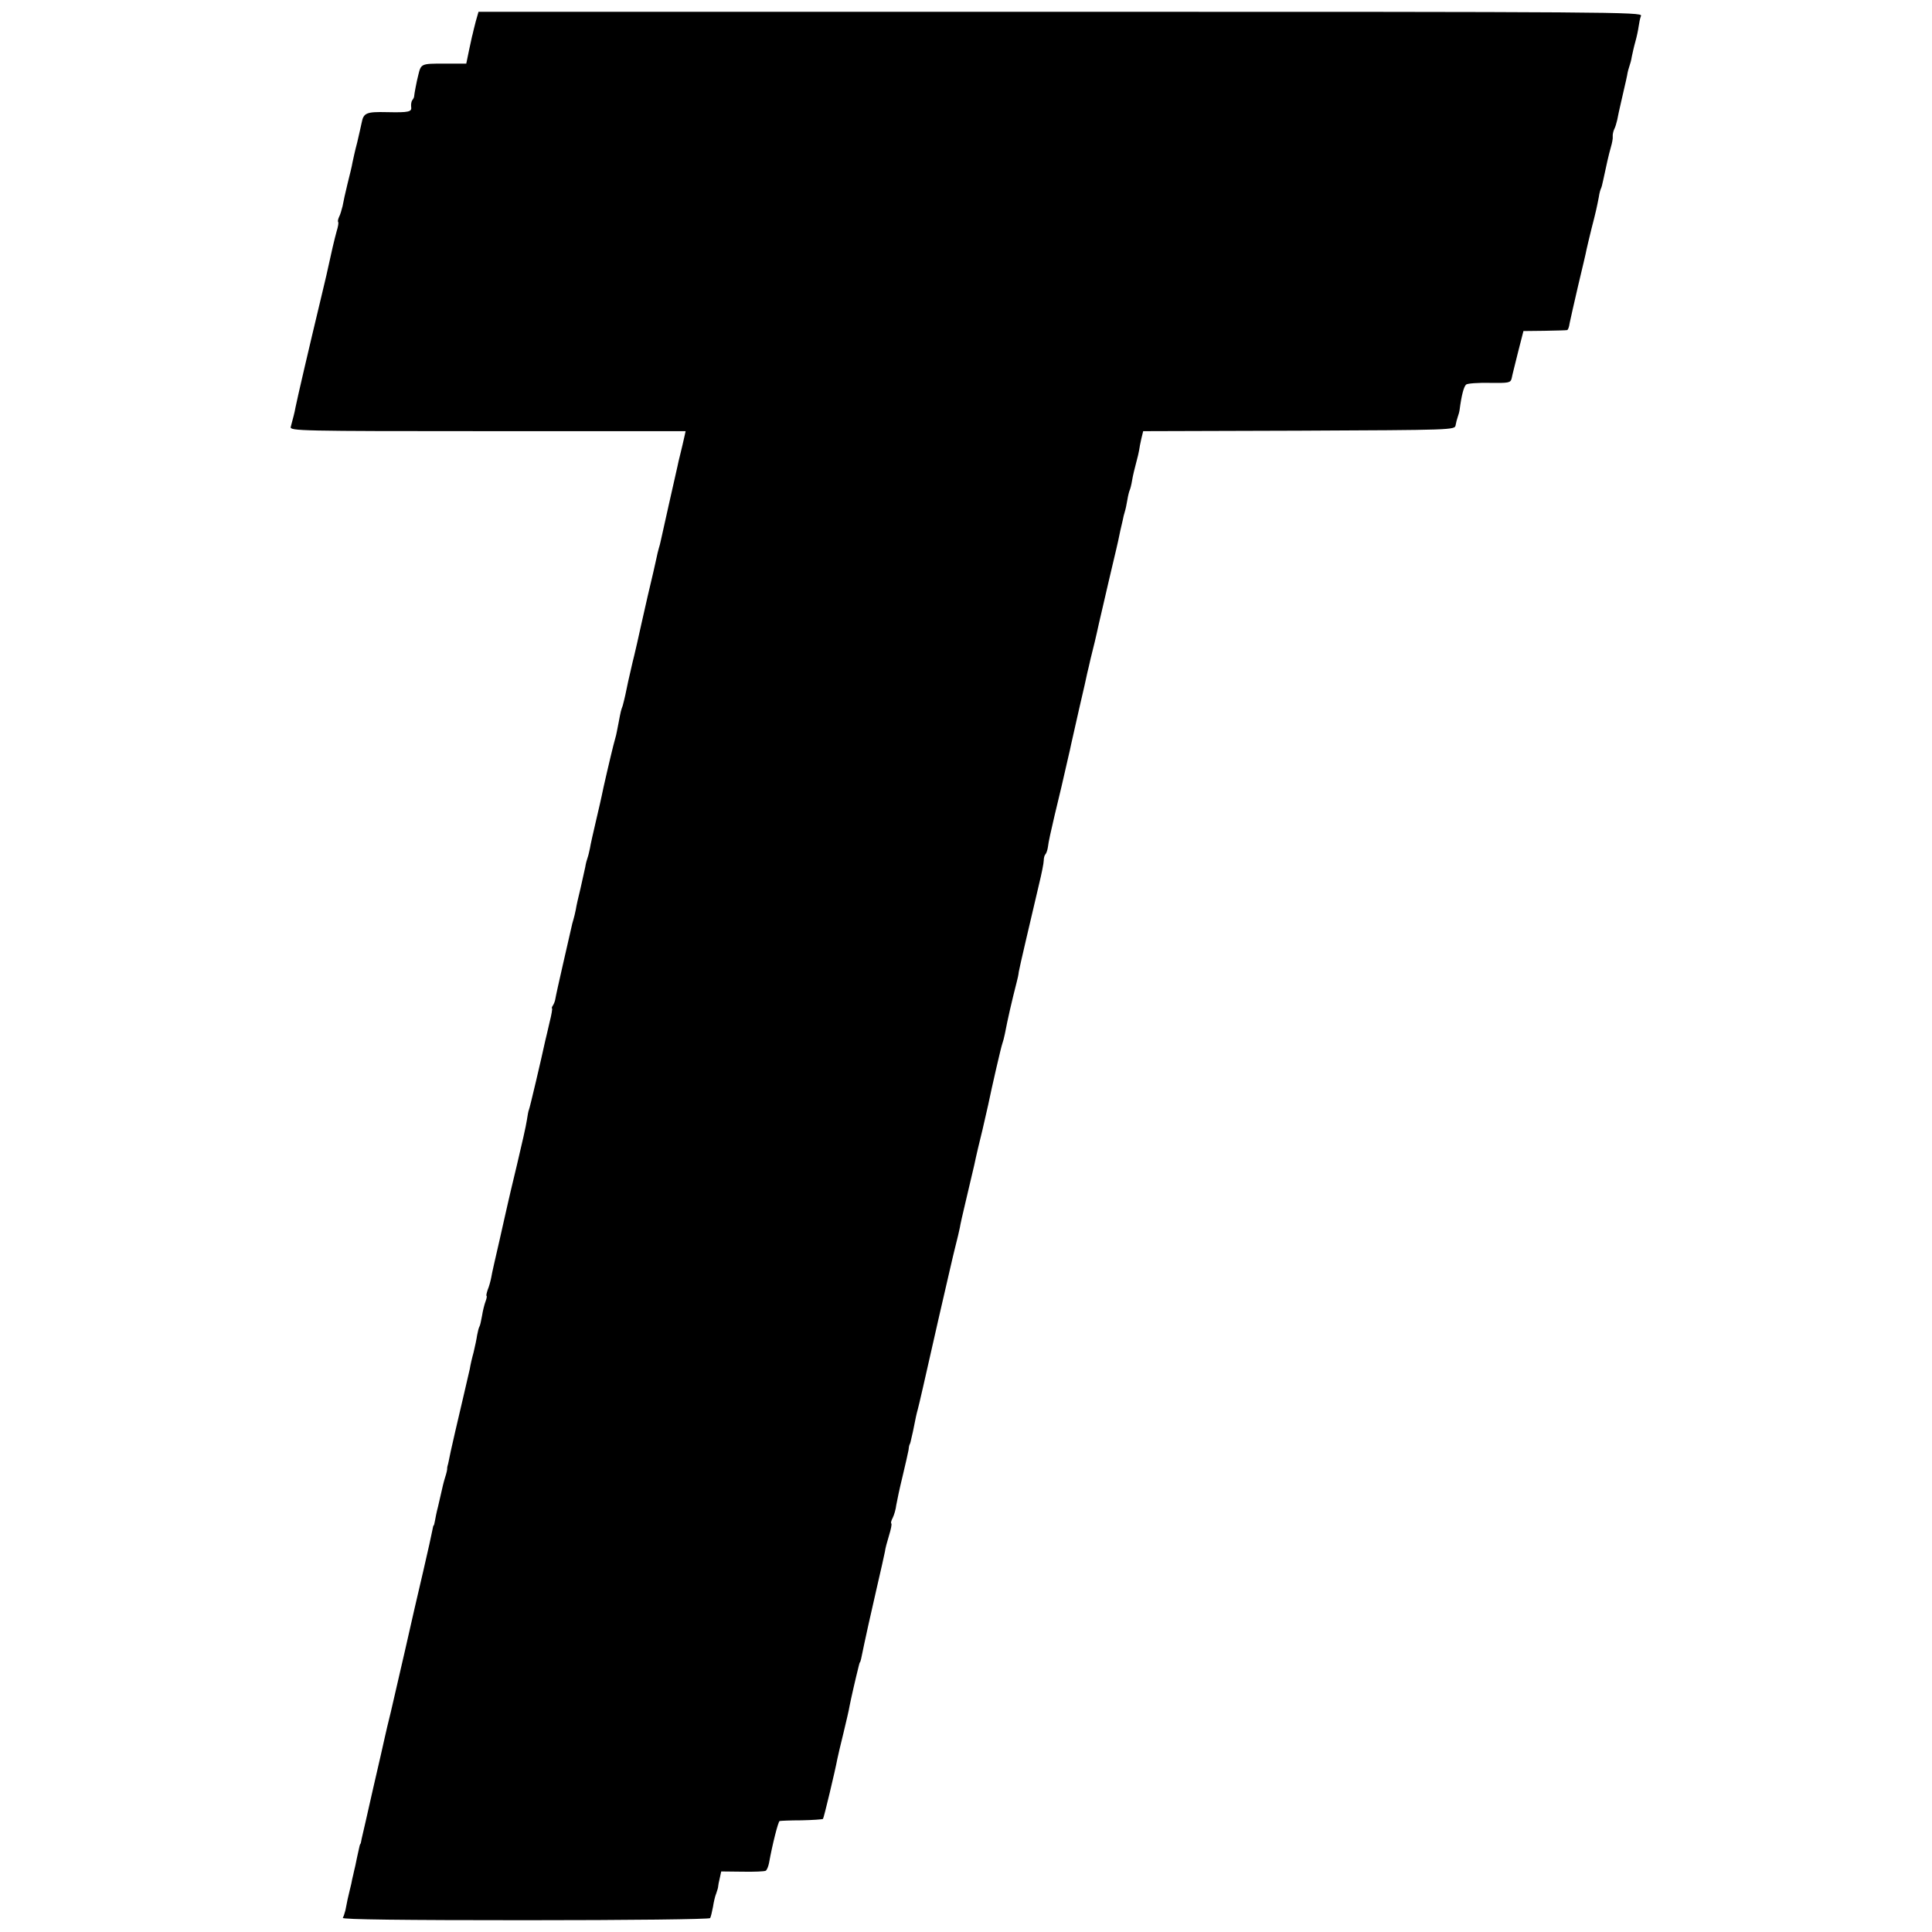 <?xml version="1.0" standalone="no"?>
<!DOCTYPE svg PUBLIC "-//W3C//DTD SVG 20010904//EN"
 "http://www.w3.org/TR/2001/REC-SVG-20010904/DTD/svg10.dtd">
<svg version="1.0" xmlns="http://www.w3.org/2000/svg"
 width="820pt" height="820pt" viewBox="0 0 820 820"
 preserveAspectRatio="xMidYMid meet">
<g transform="translate(0,820) scale(0.1,-0.1)"
fill="#000000" stroke="none">
<path d="M2019 8108 c-6 -24 -12 -47 -13 -53 -2 -5 -8 -36 -15 -67 l-12 -58
-94 0 c-98 0 -98 0 -110 -50 -6 -22 -17 -81 -17 -87 0 -5 -3 -12 -8 -18 -4 -5
-6 -18 -5 -27 4 -23 -8 -26 -103 -24 -87 2 -99 -3 -107 -45 -3 -13 -11 -51
-19 -84 -9 -33 -17 -71 -20 -85 -2 -14 -12 -54 -21 -90 -9 -36 -18 -78 -21
-95 -4 -16 -10 -37 -15 -46 -4 -9 -6 -18 -4 -21 3 -2 0 -20 -6 -39 -9 -32 -25
-101 -34 -144 -2 -11 -15 -67 -29 -125 -56 -233 -104 -440 -112 -480 -4 -23
-9 -40 -20 -82 -5 -17 40 -18 836 -18 l840 0 -6 -27 c-3 -16 -11 -46 -16 -68
-6 -22 -11 -47 -13 -56 -2 -9 -18 -79 -35 -155 -17 -77 -33 -147 -35 -157 -2
-10 -6 -26 -9 -35 -3 -9 -7 -28 -10 -42 -3 -14 -19 -86 -37 -160 -17 -74 -37
-164 -45 -200 -8 -36 -17 -72 -19 -80 -13 -54 -27 -119 -31 -140 -3 -14 -8
-34 -11 -45 -8 -23 -7 -17 -18 -75 -5 -25 -9 -47 -10 -50 -1 -3 -6 -23 -12
-45 -10 -39 -45 -189 -49 -212 -1 -6 -12 -54 -24 -105 -12 -51 -24 -104 -26
-118 -3 -14 -7 -32 -10 -40 -3 -8 -8 -26 -10 -40 -3 -14 -12 -54 -20 -90 -9
-36 -18 -76 -20 -90 -3 -14 -7 -33 -10 -42 -3 -9 -7 -25 -9 -35 -2 -10 -18
-79 -35 -153 -17 -74 -32 -142 -33 -150 -1 -8 -6 -21 -10 -27 -5 -7 -6 -13 -4
-13 2 0 -2 -26 -10 -57 -7 -32 -16 -68 -19 -81 -16 -75 -66 -287 -69 -292 -2
-3 -6 -24 -9 -45 -3 -22 -22 -105 -41 -185 -19 -80 -37 -154 -39 -165 -3 -11
-18 -81 -35 -155 -17 -74 -34 -147 -36 -162 -3 -15 -9 -38 -15 -52 -5 -15 -7
-26 -5 -26 2 0 1 -10 -4 -23 -5 -13 -12 -41 -15 -61 -4 -21 -8 -42 -11 -46 -3
-5 -7 -21 -10 -37 -2 -15 -9 -48 -15 -73 -7 -25 -14 -56 -16 -70 -3 -14 -16
-70 -29 -125 -27 -114 -44 -189 -52 -225 -8 -38 -11 -55 -13 -60 -1 -3 -2 -8
-2 -11 1 -4 -3 -22 -9 -40 -6 -19 -12 -45 -15 -59 -3 -14 -10 -43 -15 -65 -6
-22 -11 -49 -13 -60 -2 -11 -4 -20 -6 -20 -1 0 -3 -9 -5 -20 -2 -11 -19 -90
-39 -175 -20 -85 -55 -236 -77 -335 -23 -99 -50 -216 -60 -260 -11 -44 -22
-91 -25 -105 -3 -14 -25 -112 -50 -219 -24 -107 -46 -203 -49 -215 -2 -12 -4
-22 -6 -23 -2 -3 -2 -3 -14 -58 -4 -22 -10 -47 -12 -55 -2 -8 -5 -24 -8 -35
-2 -11 -6 -31 -10 -45 -7 -28 -13 -55 -19 -88 -3 -12 -8 -27 -11 -32 -4 -7
258 -10 774 -10 440 0 782 4 785 9 3 5 8 26 12 47 3 20 9 47 14 58 4 12 8 24
8 29 0 4 3 20 7 36 l6 28 90 -1 c50 -1 94 1 99 4 5 3 11 18 14 33 14 78 39
177 45 178 3 1 45 3 93 3 48 1 89 4 91 6 4 5 52 206 61 255 2 11 14 61 26 110
12 50 24 101 26 115 6 31 24 110 39 170 2 8 4 15 5 15 1 0 3 7 5 15 2 12 22
104 31 145 1 6 17 73 34 150 18 77 34 149 36 160 1 11 9 41 17 67 8 26 13 49
10 52 -3 2 0 13 6 24 6 12 13 36 15 54 3 18 15 74 27 123 12 50 23 99 25 110
1 11 3 21 4 23 3 3 5 12 15 57 12 61 15 74 20 92 7 26 25 105 89 388 32 138
63 275 71 305 8 30 16 66 19 80 2 14 12 57 21 95 20 84 19 82 40 170 8 39 24
106 35 150 10 44 21 91 24 105 16 78 55 247 60 260 3 8 8 27 11 42 12 63 29
137 51 223 3 11 7 29 8 40 3 19 47 206 86 372 11 45 20 90 20 101 0 10 3 22 7
26 4 4 9 18 11 33 1 14 14 73 28 132 14 58 27 113 29 121 3 13 16 70 31 135 3
11 7 31 10 45 3 14 19 84 35 155 17 72 32 139 34 150 3 11 9 38 14 60 14 55
24 98 27 112 1 6 12 54 24 105 12 51 23 100 25 108 2 8 11 47 20 85 9 39 19
79 21 90 2 11 6 30 9 43 3 12 7 31 10 43 2 11 6 28 9 37 3 9 8 32 11 51 3 19
8 37 10 41 2 4 7 22 10 41 3 19 11 52 17 74 6 22 12 47 13 55 1 8 5 30 9 47
l8 33 661 2 c653 3 662 3 665 23 2 11 6 27 9 35 3 8 7 22 8 30 8 62 18 100 28
108 7 5 52 8 100 7 81 -1 88 0 93 19 2 12 15 62 27 111 l23 90 89 1 c50 1 93
2 96 3 4 0 9 13 11 29 3 15 19 86 36 159 17 72 34 142 36 155 3 13 12 52 21
88 19 73 23 93 31 134 2 16 7 32 9 36 2 3 6 18 9 33 15 70 23 107 33 142 5 17
9 37 8 45 -1 8 2 22 6 31 5 9 10 27 13 40 2 13 10 47 16 74 6 28 14 59 16 70
3 11 7 31 10 45 2 14 7 32 10 40 3 8 8 26 10 40 3 14 9 42 15 63 6 21 12 50
14 65 2 15 6 35 10 45 7 16 -115 17 -2464 17 l-2470 0 -12 -42z"/>
</g>
</svg>
